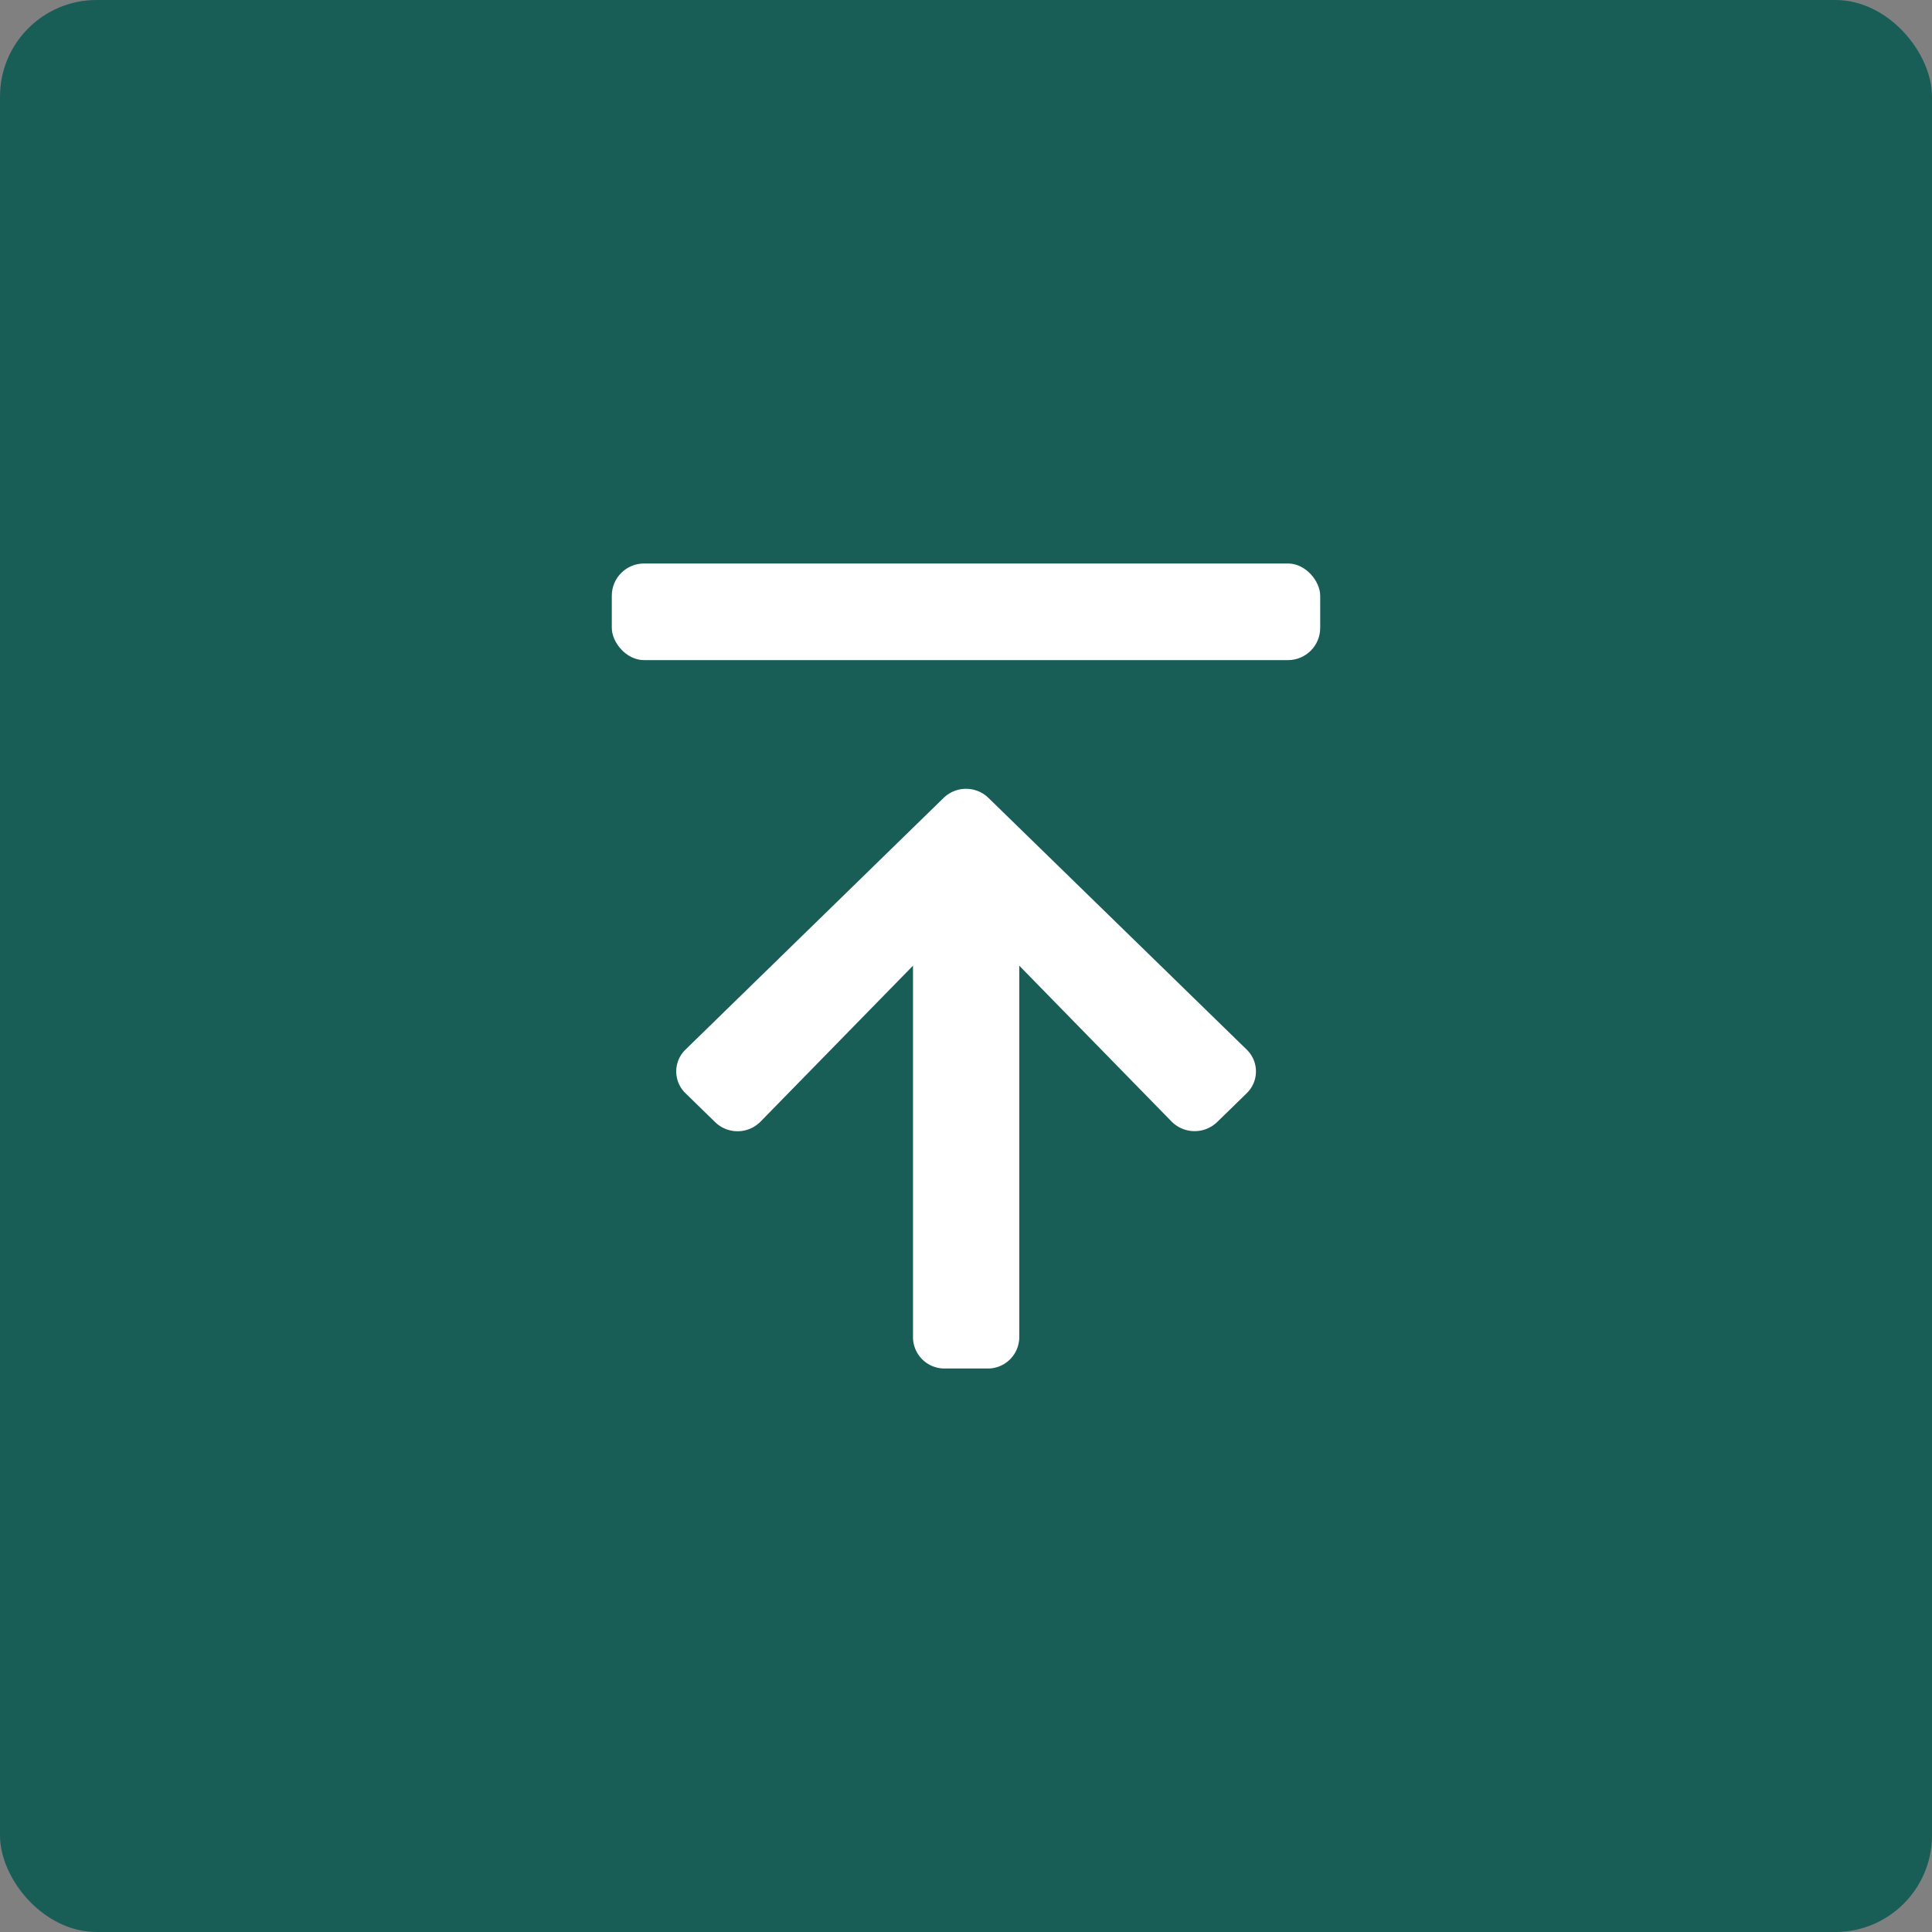 <svg id="pagetop_button" xmlns="http://www.w3.org/2000/svg" width="60" height="60" viewBox="0 0 60 60">
  <rect x="0" y="0" width="60" height="60" fill="#808080" stroke="none"/>
  <rect id="長方形_25996" data-name="長方形 25996" width="60" height="60" rx="3" fill="#185e57"/>
  <g id="グループ_35160" data-name="グループ 35160" transform="translate(-1830 -859.5)">
    <path id="Icon_awesome-arrow-right" data-name="Icon awesome-arrow-right" d="M7.653,3.853l.892-.915a.943.943,0,0,1,1.362,0l7.81,8.009a1,1,0,0,1,0,1.4l-7.81,8.013a.943.943,0,0,1-1.362,0l-.892-.915a1.008,1.008,0,0,1,.016-1.414L12.51,13.3H.964A.975.975,0,0,1,0,12.307V10.988A.975.975,0,0,1,.964,10H12.51L7.669,5.267A1,1,0,0,1,7.653,3.853Z" transform="translate(1848.354 902) rotate(-90)" fill="#fff"/>
    <rect id="長方形_25997" data-name="長方形 25997" width="22" height="3" rx="1" transform="translate(1849 877)" fill="#fff"/>
  </g>
</svg>
